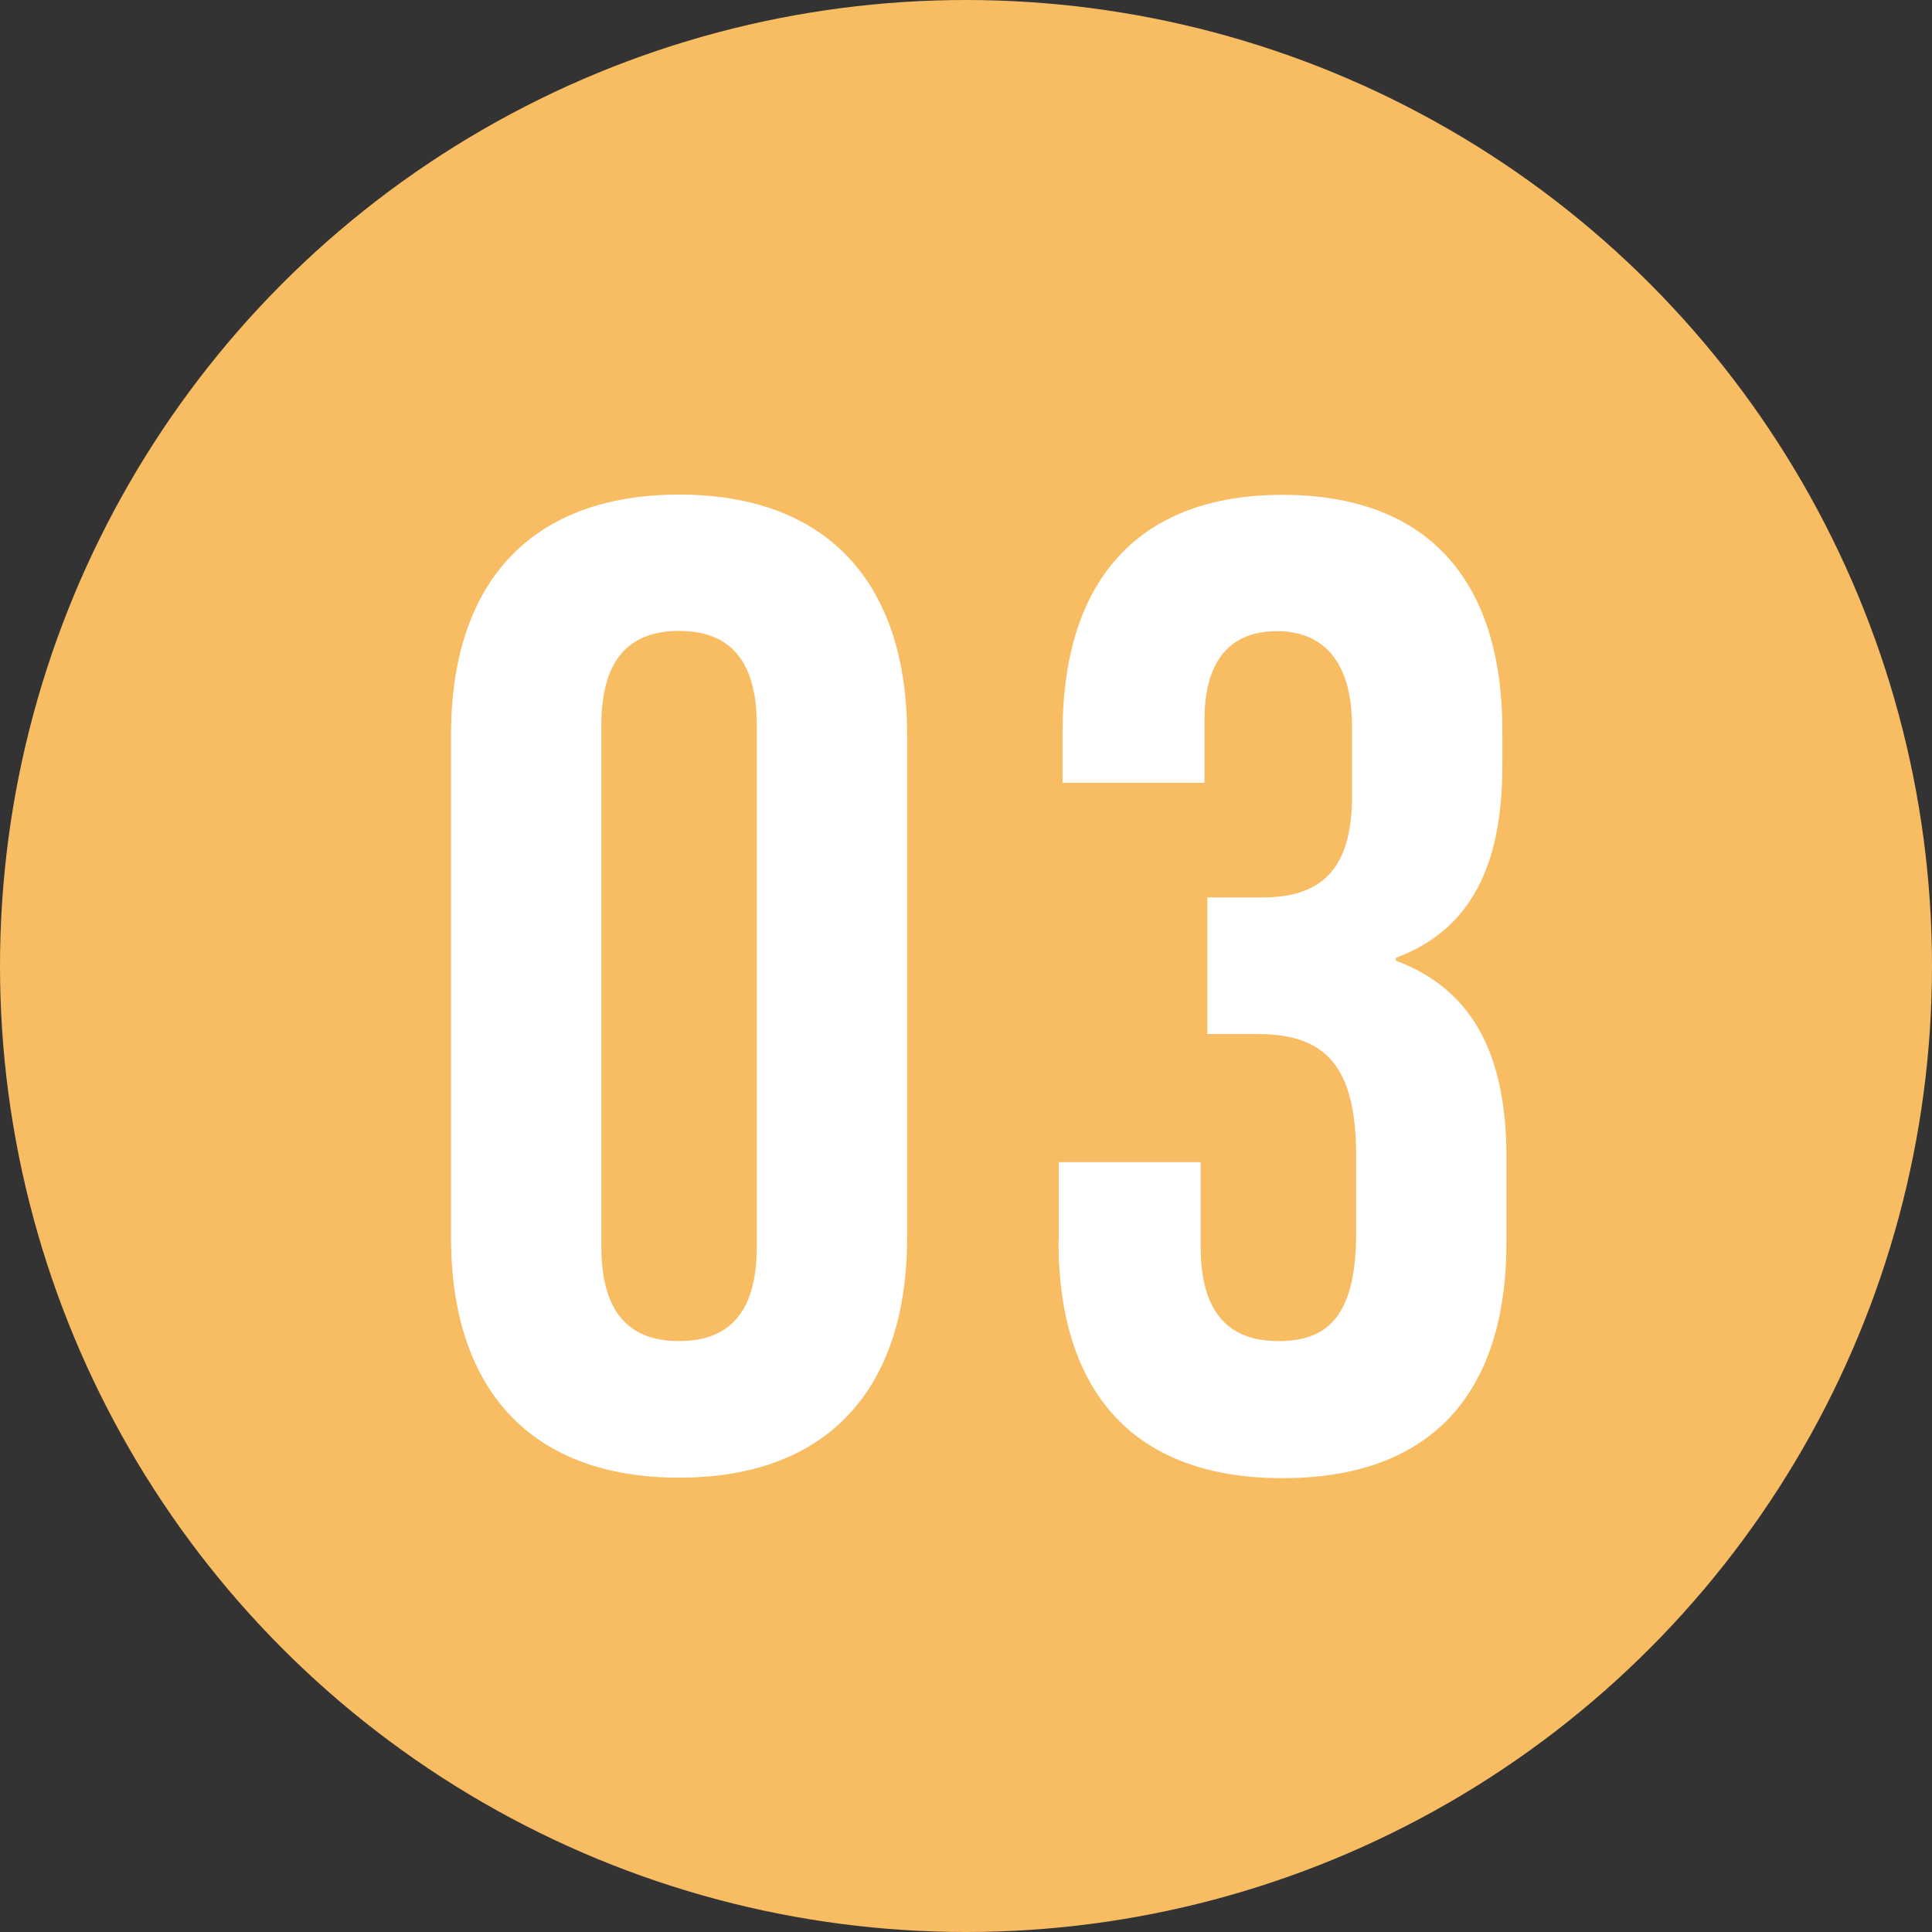 <?xml version="1.0" encoding="UTF-8"?><svg id="_レイヤー_2" xmlns="http://www.w3.org/2000/svg" width="75.82" height="75.82" viewBox="0 0 75.82 75.82"><rect x="0" y="0" width="75.82" height="75.82" fill="#333333" stroke="none"/><defs><style>.cls-1{fill:#fff;}.cls-2{fill:#f8bc63;}</style></defs><g id="_文字"><circle class="cls-2" cx="37.91" cy="37.91" r="37.91"/><path class="cls-1" d="M17.7,48.56v-19.72c0-6,3.16-9.43,8.95-9.43s8.95,3.43,8.95,9.43v19.72c0,6-3.16,9.43-8.95,9.43s-8.95-3.43-8.95-9.43ZM29.7,48.93v-20.47c0-2.68-1.18-3.7-3.05-3.7s-3.05,1.02-3.05,3.7v20.47c0,2.68,1.18,3.7,3.05,3.7s3.05-1.02,3.05-3.7Z"/><path class="cls-1" d="M41.55,48.66v-3.05h5.57v3.32c0,2.68,1.18,3.7,3.05,3.7s3.05-.91,3.05-4.23v-3.05c0-3.48-1.18-4.77-3.86-4.77h-1.98v-5.36h2.14c2.2,0,3.54-.96,3.54-3.97v-2.73c0-2.68-1.23-3.75-2.95-3.75s-2.84,1.02-2.84,3.48v2.47h-5.57v-1.98c0-6,3-9.32,8.63-9.32s8.63,3.27,8.63,9.27v1.34c0,4.02-1.29,6.48-4.18,7.56v.11c3.16,1.18,4.34,3.91,4.34,7.72v3.32c0,6-3,9.27-8.79,9.27s-8.79-3.32-8.79-9.32Z"/></g></svg>